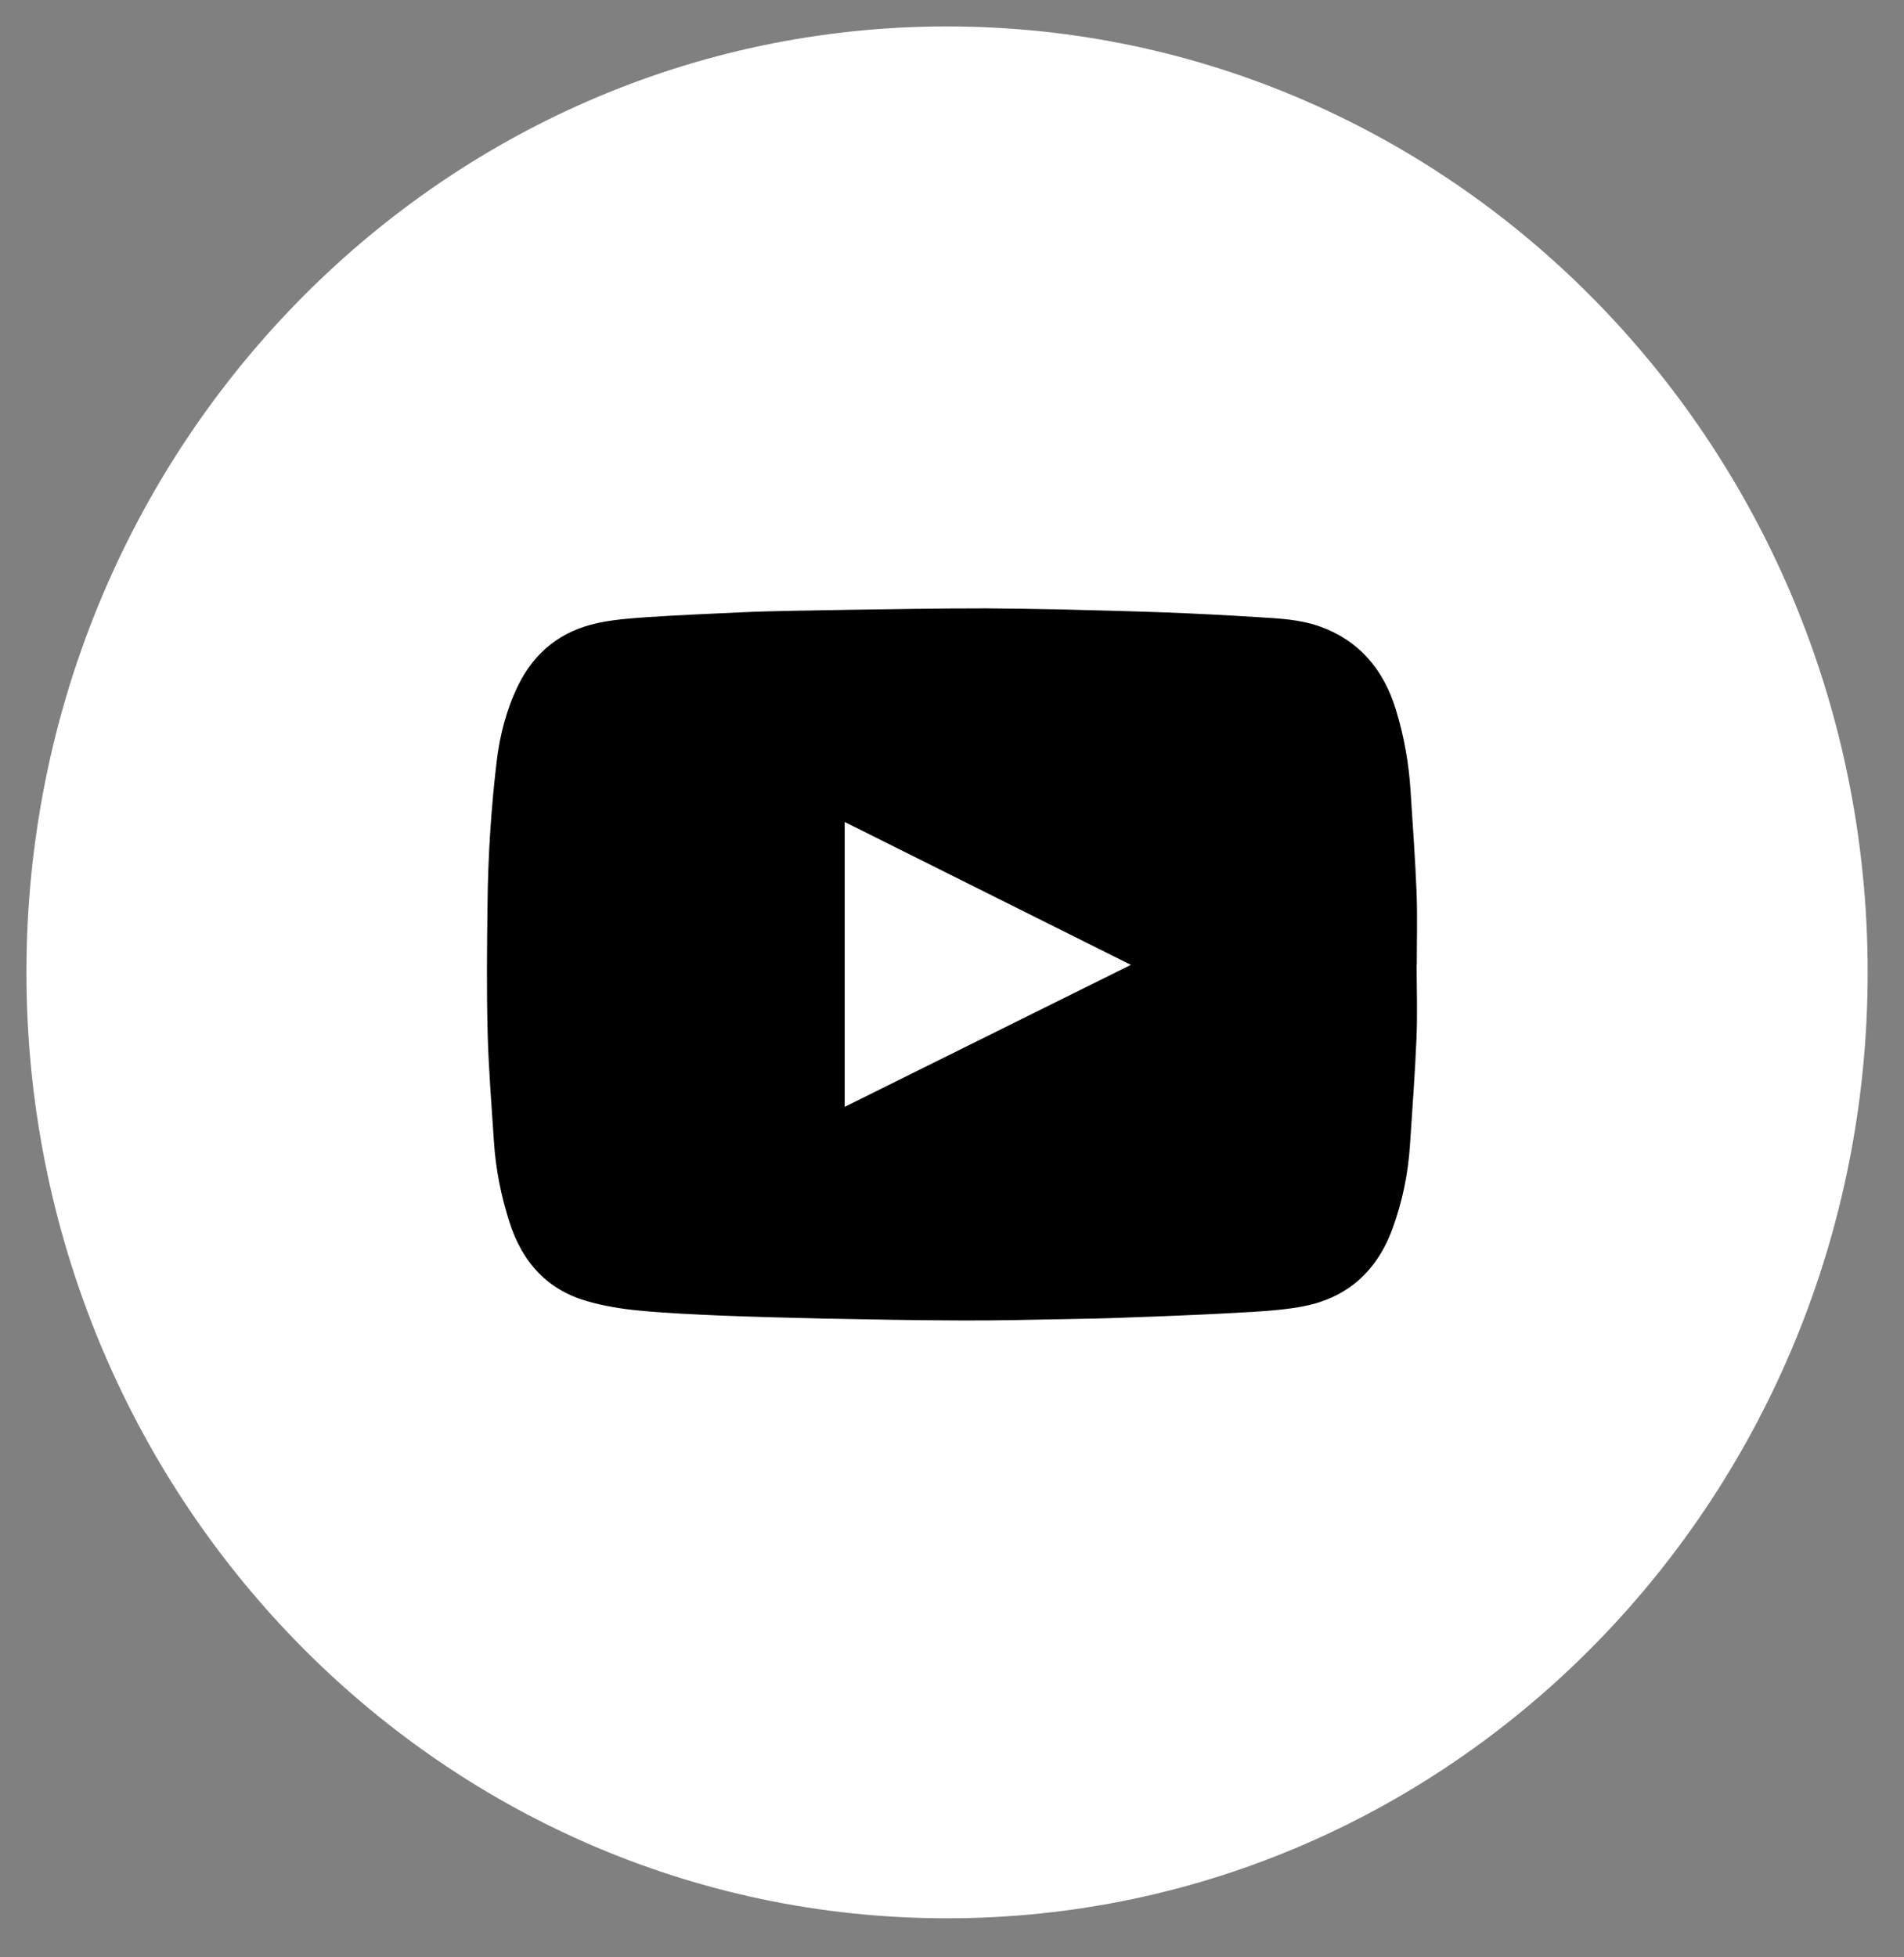 <?xml version="1.0" encoding="UTF-8"?>
<svg width="36px" height="37px" viewBox="0 0 36 37" version="1.1" xmlns="http://www.w3.org/2000/svg" xmlns:xlink="http://www.w3.org/1999/xlink">
    <rect x="0" y="0" width="36" height="37" fill="#808080" stroke="none"/>
    <!-- Generator: Sketch 47.1 (45422) - http://www.bohemiancoding.com/sketch -->
    <title>Youtube Hover</title>
    <desc>Created with Sketch.</desc>
    <defs></defs>
    <g id="All" stroke="none" stroke-width="1" fill="#fff" fill-rule="evenodd">
        <g id="Footer" transform="translate(-263, -1631)">
            <g id="Op-02" transform="translate(0, 994)">
                <g id="Follow" transform="translate(77, 605)">
                    <g id="youtube" transform="translate(187, 33)">
                        <path d="M16.905,0 C7.571,0 0,7.781 0,17.381 C0,26.979 7.571,34.762 16.905,34.762 C26.244,34.762 33.813,26.979 33.813,17.381 C33.813,7.781 26.244,0 16.905,0 Z" id="Shape-path" stroke="#FFFFFF"></path>
                        <g id="Group-6" transform="translate(8.207, 10.5)">
                            <path d="M17.576,8.114 C17.548,8.797 17.495,9.478 17.451,10.16 C17.415,10.702 17.305,11.226 17.12,11.73 C16.806,12.583 16.211,13.054 15.398,13.201 C15,13.272 14.593,13.293 14.192,13.315 C13.484,13.355 12.776,13.382 12.068,13.407 C11.688,13.423 11.305,13.429 10.924,13.436 C10.278,13.448 9.634,13.464 8.989,13.461 C8.111,13.459 7.234,13.442 6.356,13.425 C5.724,13.411 5.089,13.394 4.456,13.37 C3.929,13.347 3.401,13.324 2.876,13.274 C2.55,13.243 2.219,13.189 1.903,13.099 C1.162,12.891 0.67,12.38 0.421,11.588 C0.267,11.102 0.166,10.605 0.133,10.092 C0.088,9.401 0.03,8.709 0.013,8.017 C-0.008,7.207 -2.45216556e-05,6.399 0.011,5.591 C0.02,4.685 0.078,3.787 0.184,2.891 C0.244,2.392 0.371,1.906 0.589,1.459 C0.908,0.803 1.425,0.424 2.082,0.28 C2.39,0.212 2.706,0.189 3.02,0.167 C3.622,0.127 4.223,0.102 4.825,0.074 C5.141,0.059 5.46,0.053 5.777,0.046 C6.526,0.032 7.274,0.02 8.025,0.01 C8.497,0.003 8.97,0 9.443,0 C9.898,0.003 10.349,0.01 10.803,0.019 C11.478,0.037 12.156,0.052 12.832,0.077 C13.415,0.099 14.002,0.13 14.586,0.167 C14.976,0.191 15.37,0.208 15.747,0.342 C16.474,0.602 16.949,1.135 17.189,1.925 C17.342,2.427 17.432,2.938 17.464,3.462 C17.505,4.108 17.553,4.751 17.578,5.397 C17.594,5.842 17.581,6.29 17.581,6.737 L17.578,6.737 C17.579,7.195 17.595,7.656 17.576,8.114 Z" id="Shape-path" fill="#000"></path>
                            <path d="M6.764,9.423 C8.568,8.529 10.359,7.639 12.175,6.739 C10.359,5.833 8.567,4.939 6.764,4.038 L6.764,9.423 Z" id="Shape" fill="#fff" fill-rule="nonzero"></path>
                        </g>
                    </g>
                </g>
            </g>
        </g>
    </g>
</svg>